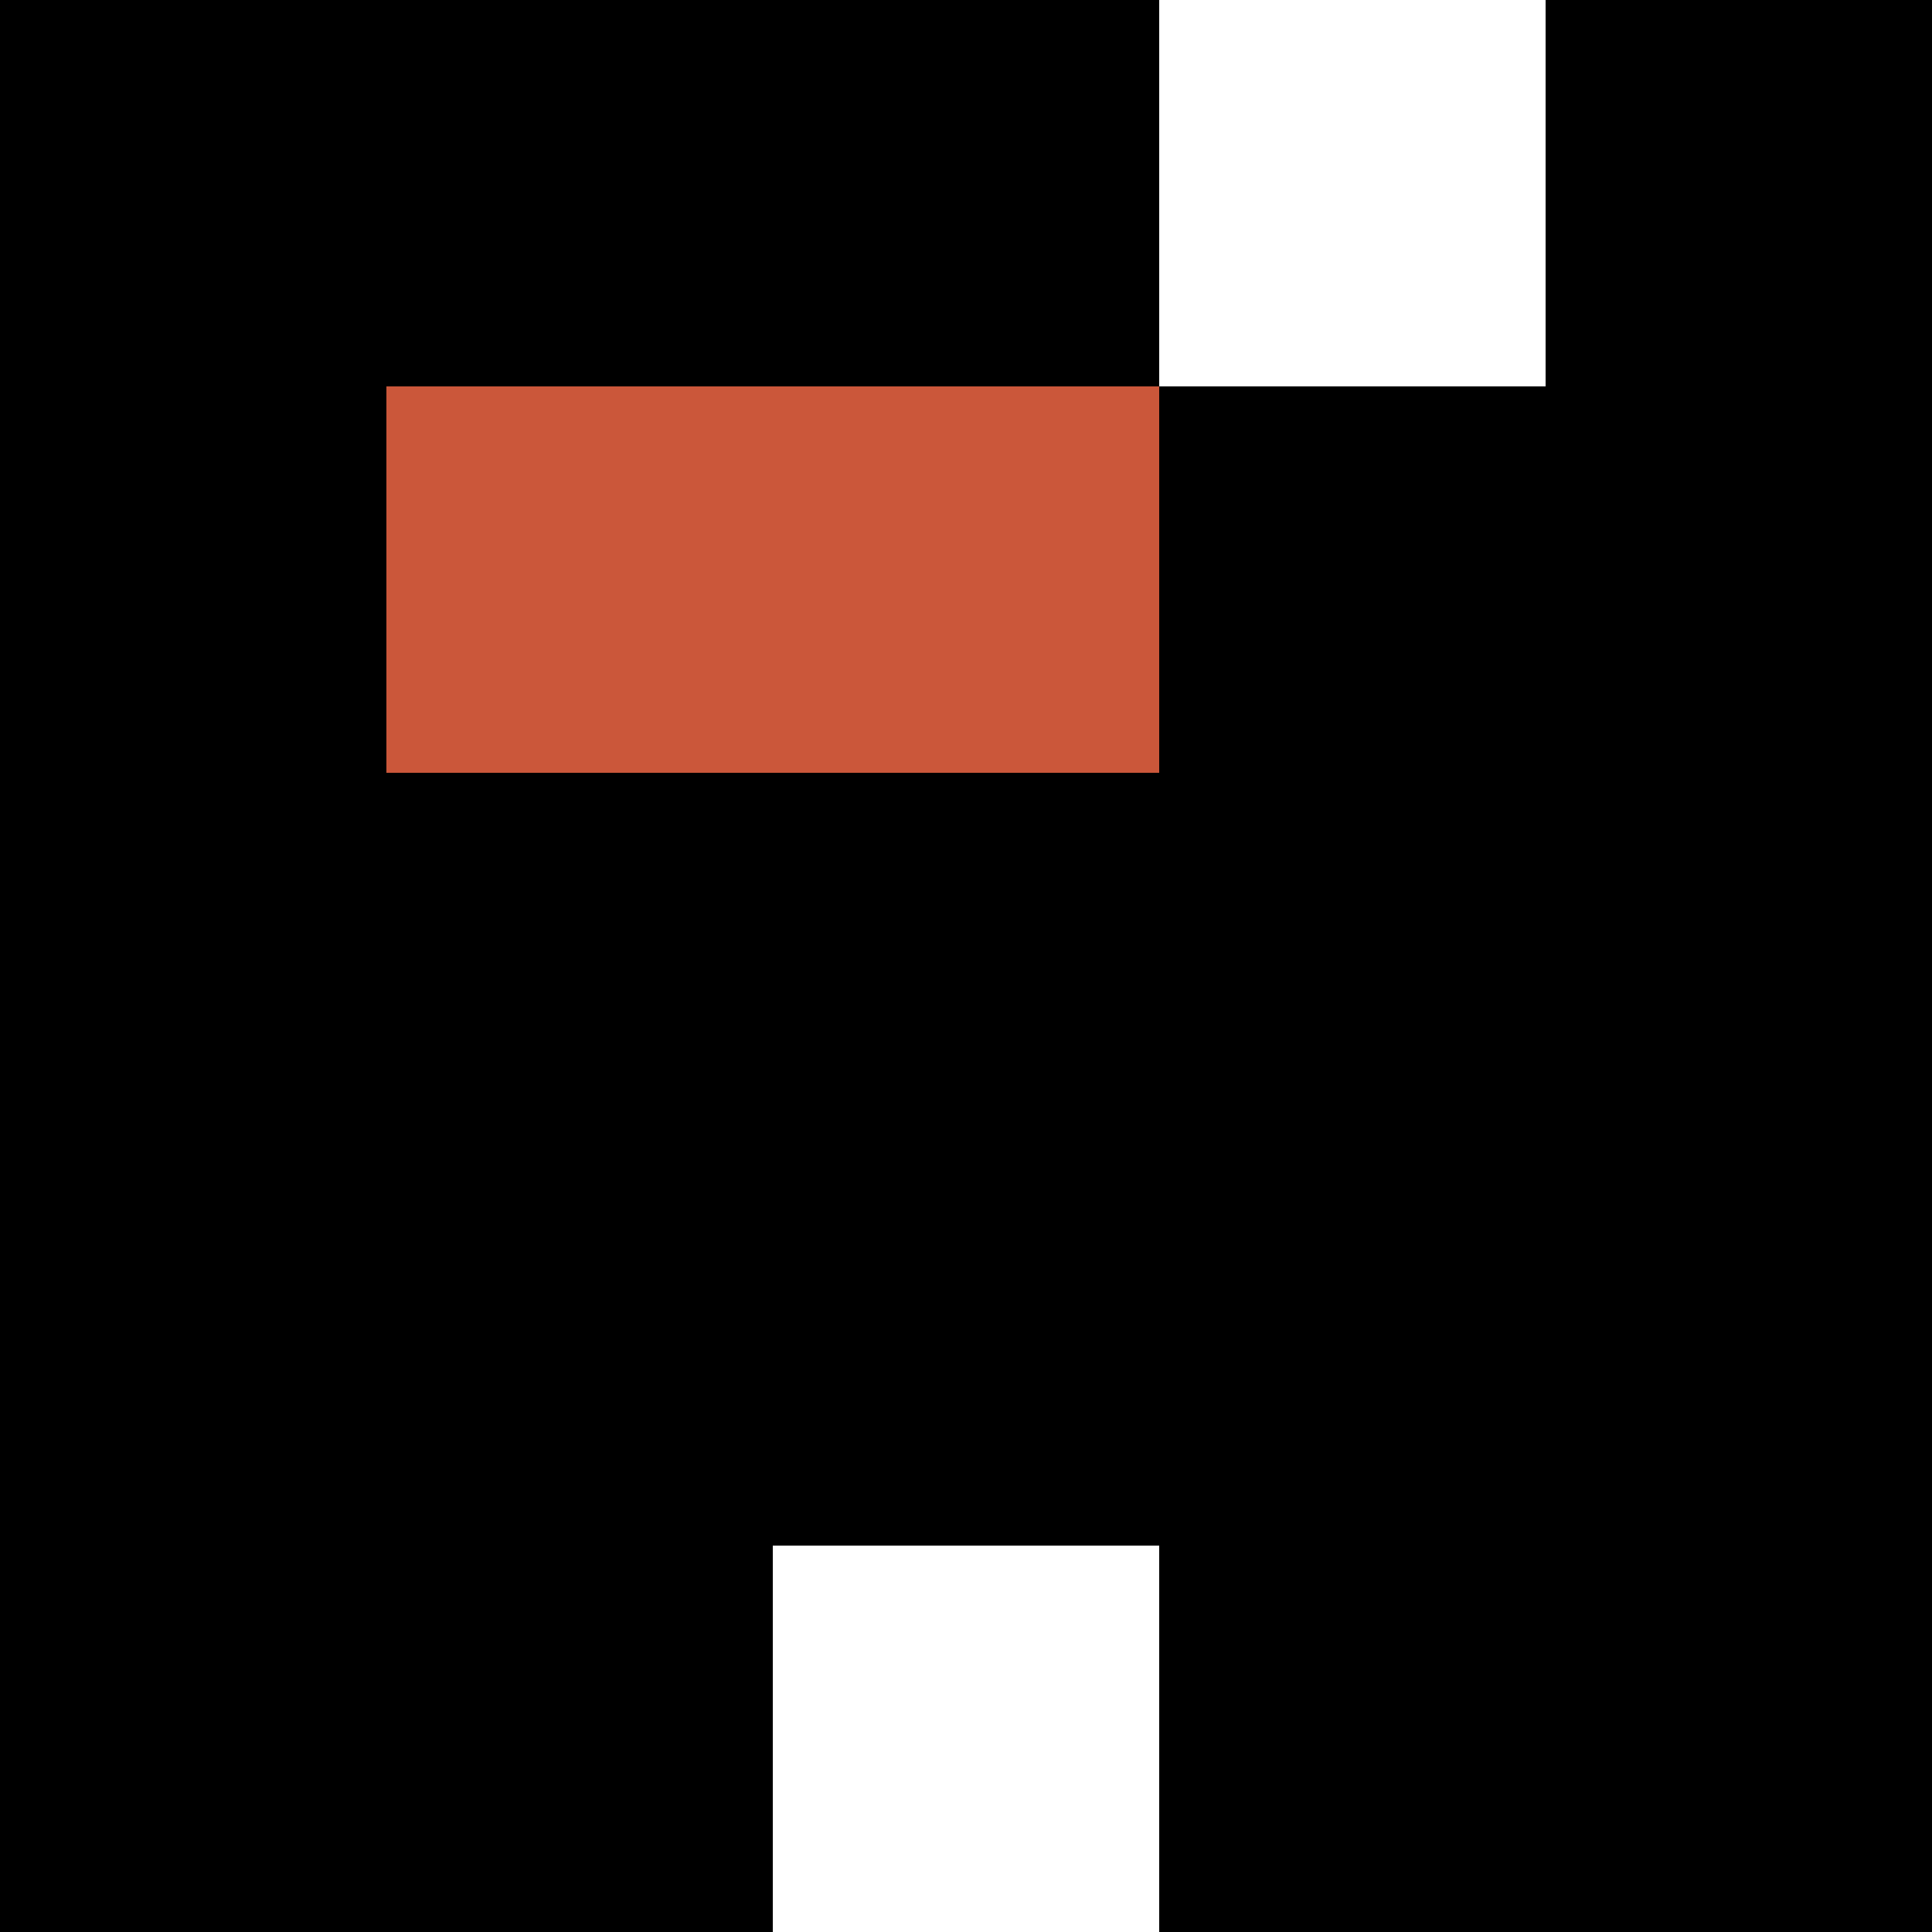 <?xml version="1.0" encoding="UTF-8"?> <svg xmlns="http://www.w3.org/2000/svg" width="50" height="50" viewBox="0 0 50 50"><g transform="translate(-181 -43)"><rect width="50" height="50" transform="translate(181 43)"></rect><g transform="translate(-213 33)"><rect width="10" height="10" transform="translate(424 10)" fill="#fff"></rect><rect width="20" height="10" transform="translate(404 20)" fill="#cb573a"></rect><rect width="10" height="10" transform="translate(414 50)" fill="#fff"></rect></g></g></svg> 